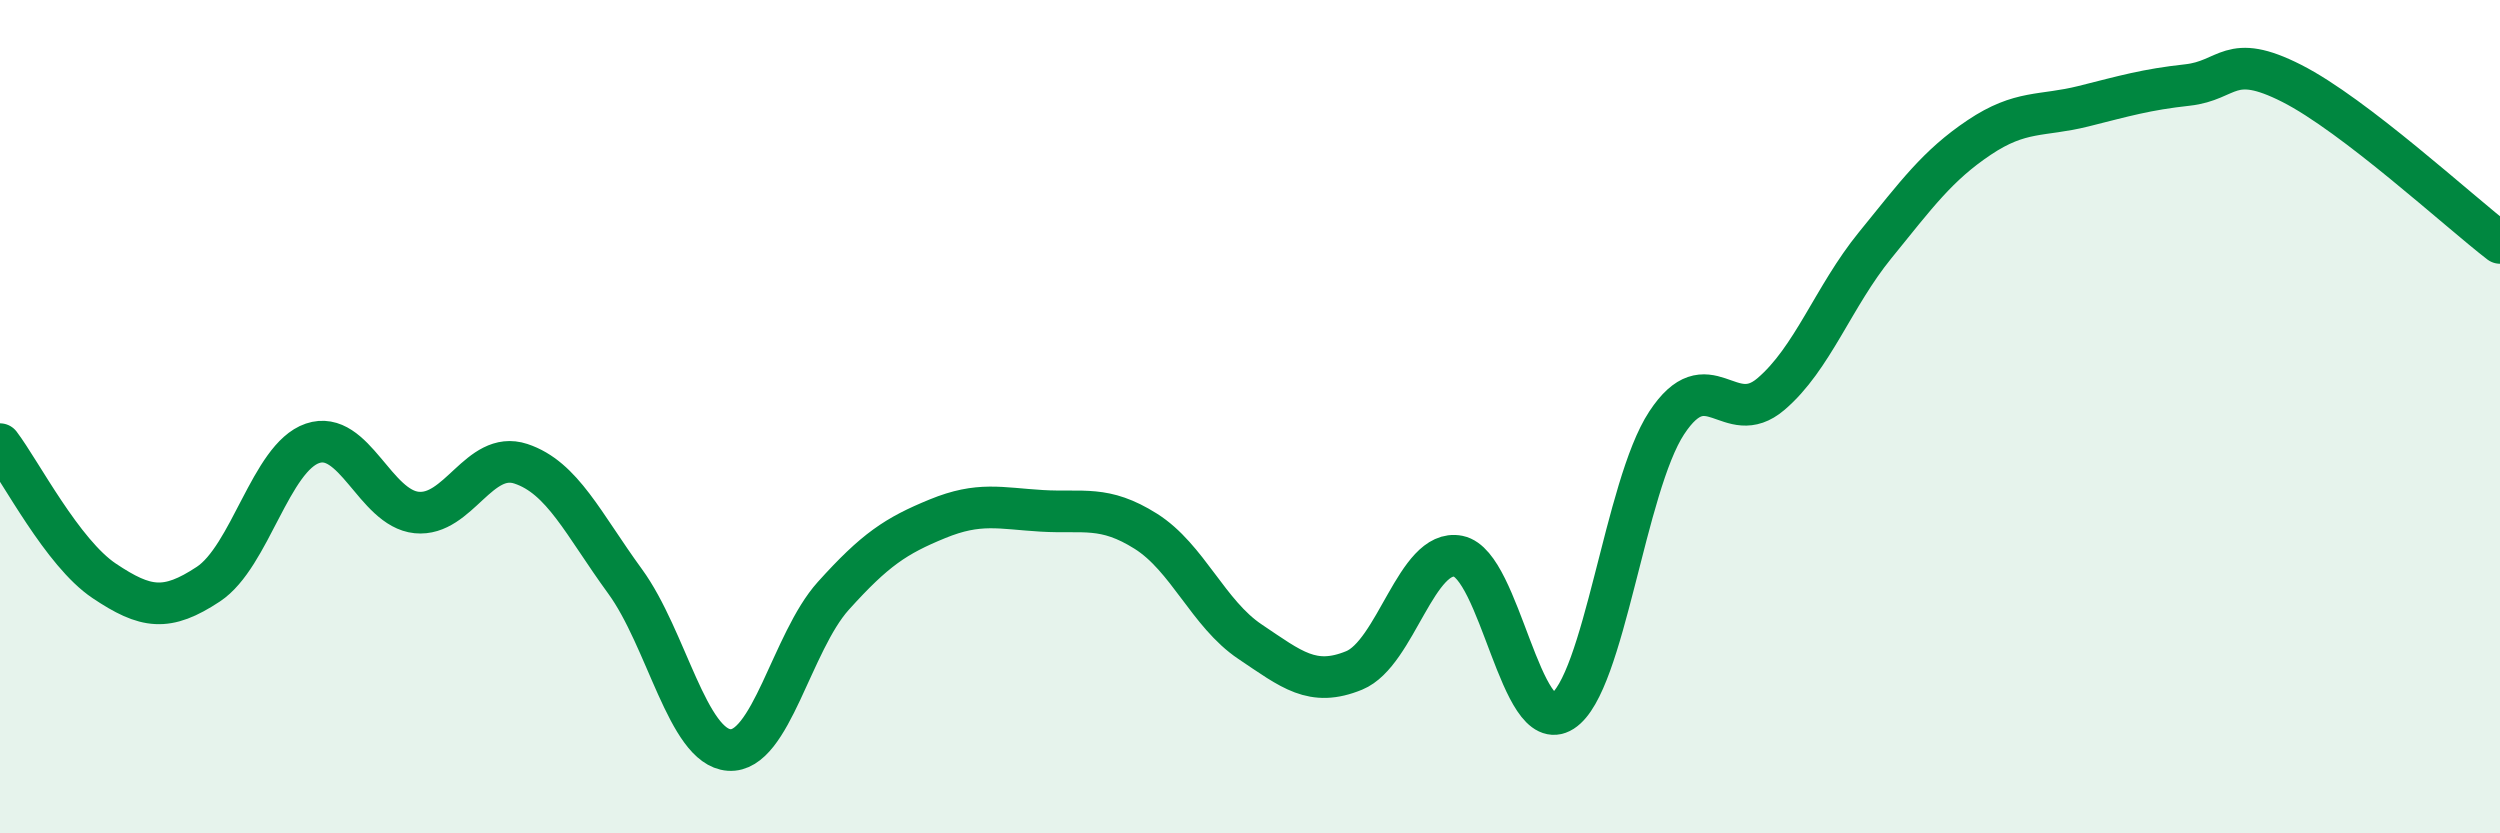 
    <svg width="60" height="20" viewBox="0 0 60 20" xmlns="http://www.w3.org/2000/svg">
      <path
        d="M 0,10.66 C 0.5,11.32 1.5,13.27 2.5,13.94 C 3.5,14.61 4,14.68 5,14.02 C 6,13.36 6.5,10.98 7.5,10.64 C 8.5,10.3 9,12.2 10,12.3 C 11,12.4 11.5,10.8 12.5,11.13 C 13.5,11.46 14,12.58 15,13.95 C 16,15.32 16.5,17.93 17.5,18 C 18.5,18.07 19,15.41 20,14.3 C 21,13.19 21.5,12.86 22.5,12.45 C 23.5,12.04 24,12.2 25,12.26 C 26,12.32 26.5,12.12 27.5,12.75 C 28.5,13.38 29,14.73 30,15.4 C 31,16.07 31.5,16.5 32.5,16.09 C 33.5,15.68 34,13.15 35,13.35 C 36,13.55 36.5,17.71 37.5,17.07 C 38.5,16.43 39,11.67 40,10.15 C 41,8.63 41.5,10.31 42.5,9.46 C 43.5,8.61 44,7.12 45,5.89 C 46,4.66 46.5,3.97 47.5,3.3 C 48.5,2.63 49,2.8 50,2.55 C 51,2.3 51.5,2.15 52.5,2.04 C 53.5,1.93 53.5,1.24 55,2 C 56.5,2.76 59,5.06 60,5.83L60 20L0 20Z"
        fill="#008740"
        opacity="0.1"
        stroke-linecap="round"
        stroke-linejoin="round"
      />
      <path
        d="M 0,10.66 C 0.5,11.32 1.5,13.27 2.5,13.94 C 3.5,14.61 4,14.68 5,14.02 C 6,13.36 6.5,10.98 7.5,10.64 C 8.5,10.3 9,12.2 10,12.3 C 11,12.4 11.5,10.8 12.5,11.13 C 13.5,11.46 14,12.58 15,13.95 C 16,15.32 16.5,17.93 17.5,18 C 18.5,18.07 19,15.41 20,14.3 C 21,13.19 21.5,12.86 22.5,12.45 C 23.5,12.04 24,12.2 25,12.26 C 26,12.32 26.5,12.12 27.5,12.75 C 28.5,13.38 29,14.73 30,15.4 C 31,16.07 31.5,16.5 32.5,16.09 C 33.5,15.68 34,13.15 35,13.35 C 36,13.55 36.5,17.71 37.5,17.07 C 38.5,16.43 39,11.67 40,10.15 C 41,8.63 41.5,10.31 42.5,9.46 C 43.5,8.61 44,7.12 45,5.89 C 46,4.66 46.5,3.97 47.5,3.3 C 48.5,2.63 49,2.8 50,2.55 C 51,2.3 51.5,2.15 52.5,2.04 C 53.5,1.93 53.5,1.24 55,2 C 56.5,2.76 59,5.06 60,5.83"
        stroke="#008740"
        stroke-width="1"
        fill="none"
        stroke-linecap="round"
        stroke-linejoin="round"
      />
    </svg>
  
